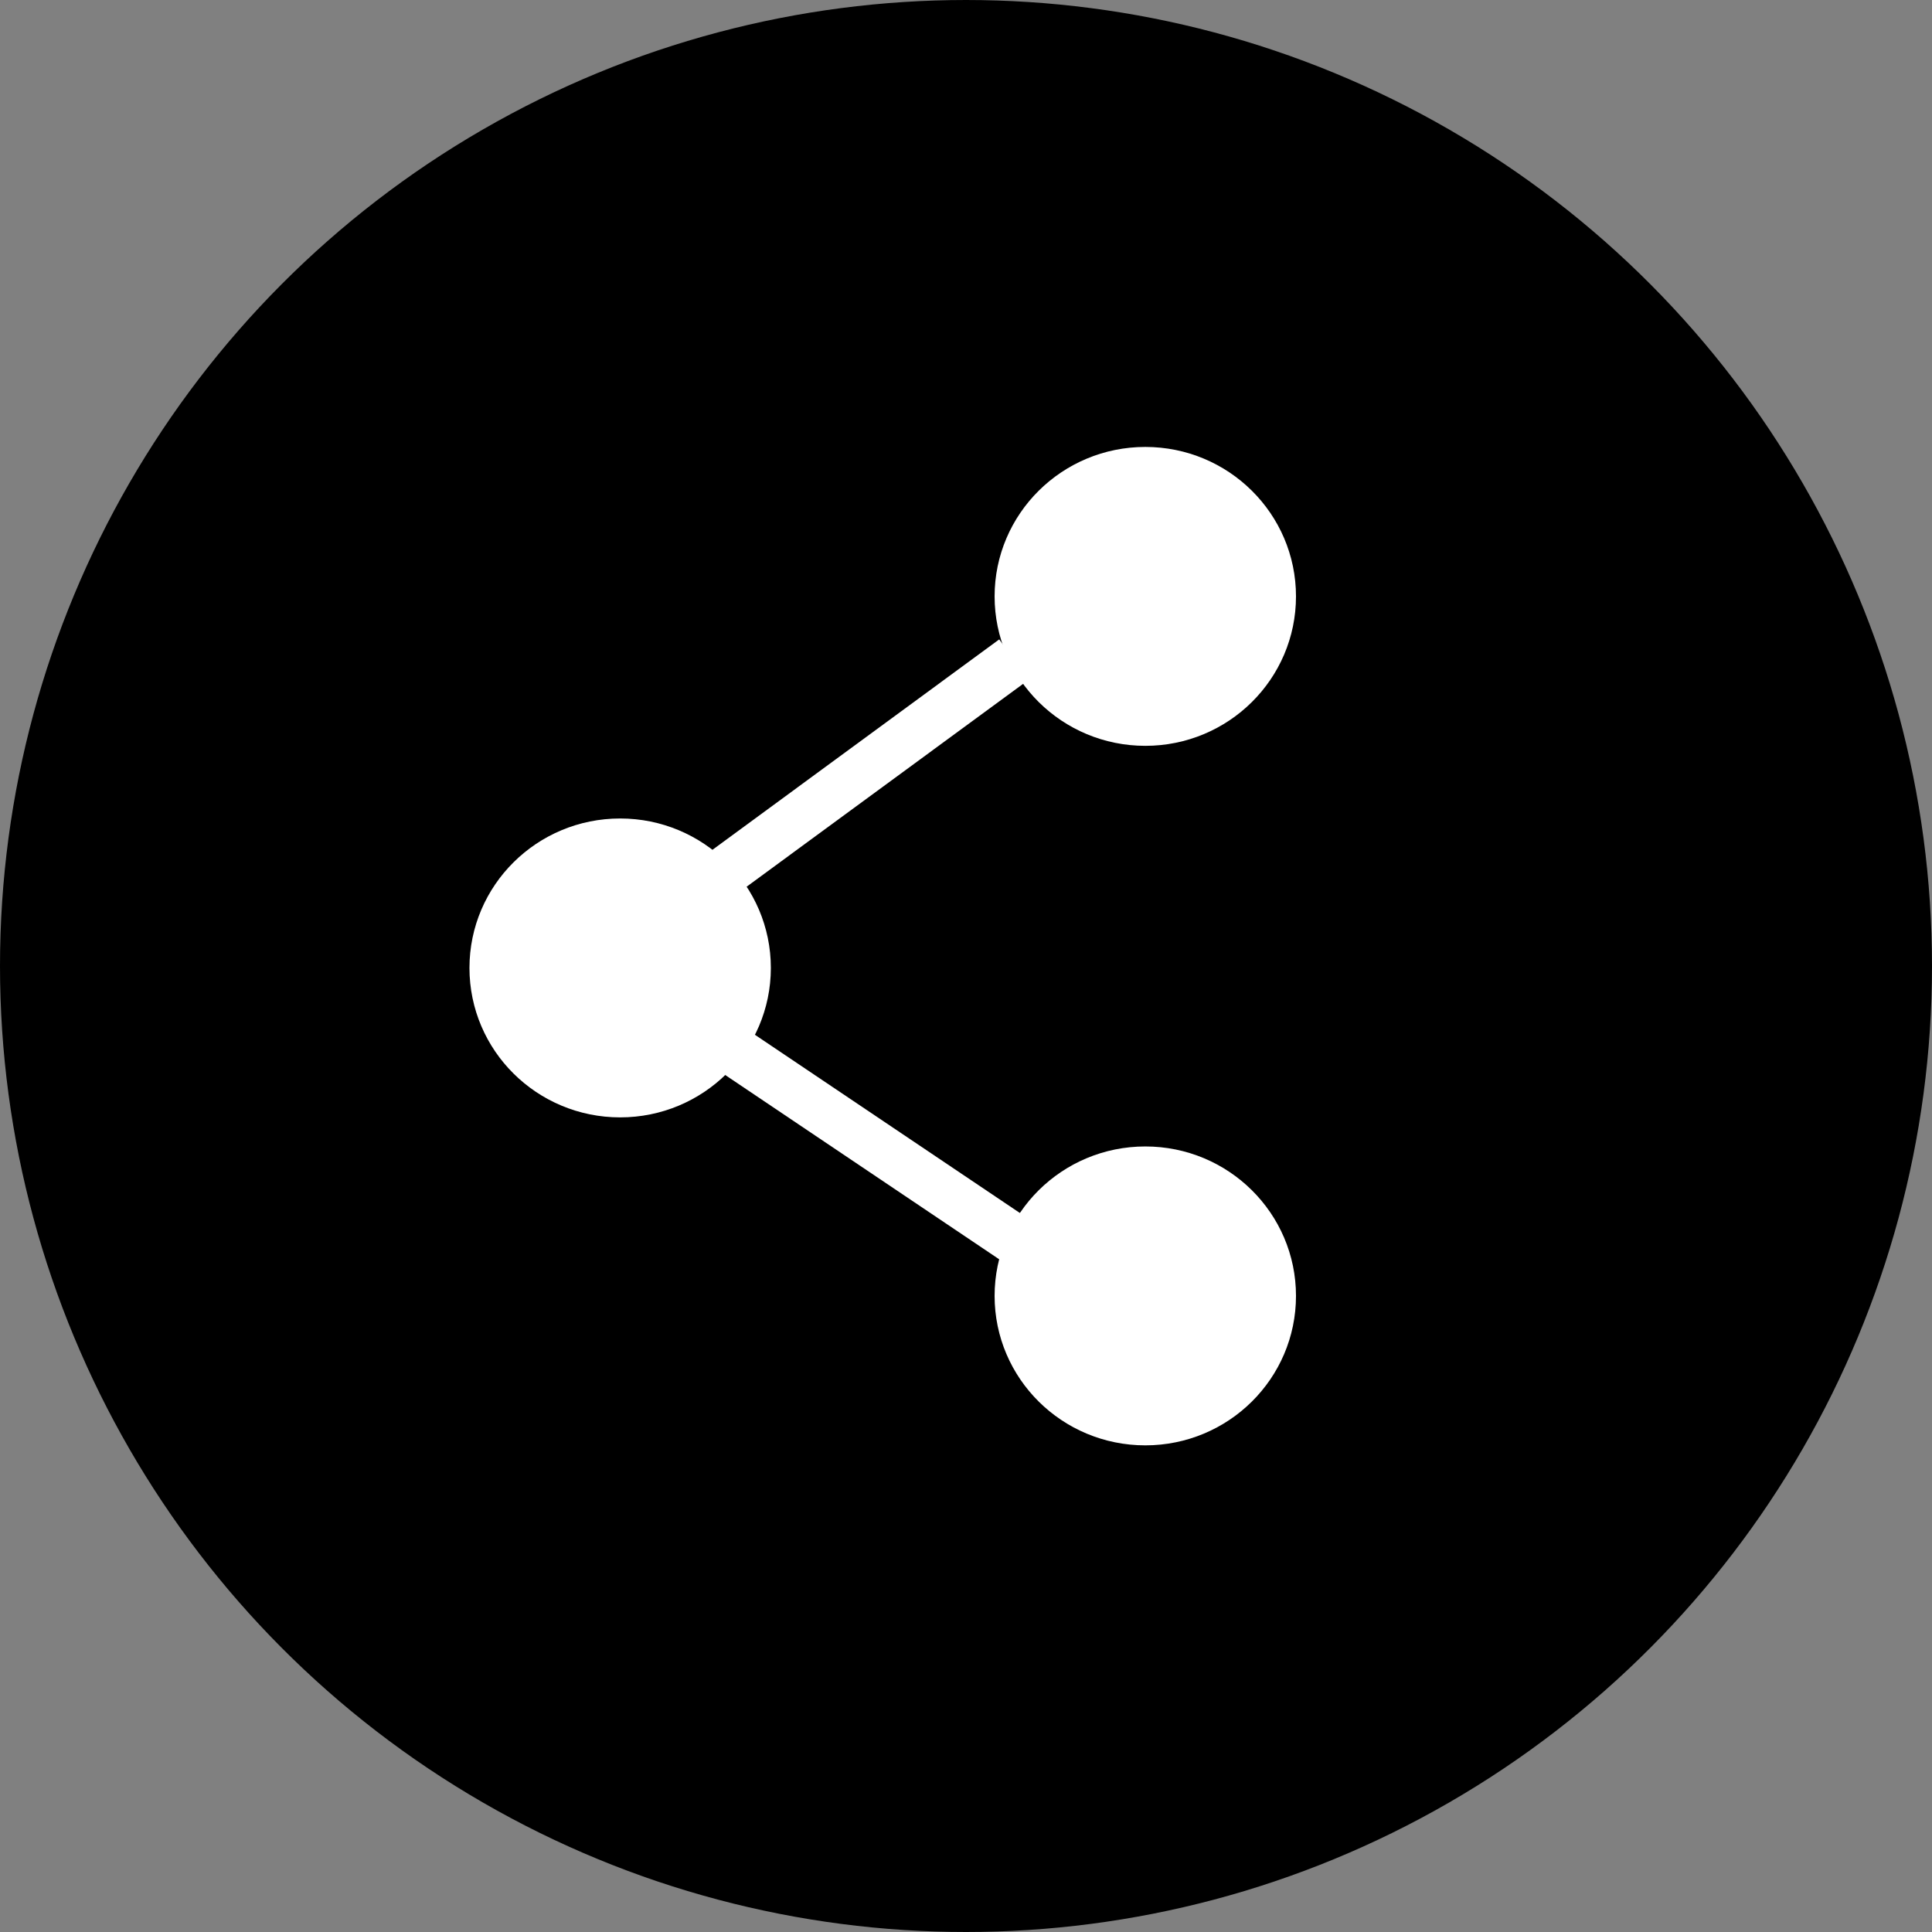 <svg width="58" height="58" viewBox="0 0 58 58" fill="none" xmlns="http://www.w3.org/2000/svg">
<rect x="0" y="0" width="58" height="58" fill="#808080" stroke="none"/>
<circle cx="29" cy="29" r="28.25" fill="black" stroke="black" stroke-width="1.5"/>
<path d="M34.383 21.808C36.56 21.808 38.324 20.06 38.324 17.904C38.324 15.748 36.56 14 34.383 14C32.206 14 30.441 15.748 30.441 17.904C30.441 20.06 32.206 21.808 34.383 21.808Z" fill="white" stroke="white" stroke-width="1.165" stroke-miterlimit="10"/>
<path d="M18.617 32.962C20.794 32.962 22.559 31.214 22.559 29.058C22.559 26.902 20.794 25.154 18.617 25.154C16.44 25.154 14.676 26.902 14.676 29.058C14.676 31.214 16.44 32.962 18.617 32.962Z" fill="white" stroke="white" stroke-width="1.165" stroke-miterlimit="10"/>
<path d="M34.383 42.808C36.56 42.808 38.324 41.06 38.324 38.904C38.324 36.748 36.56 35 34.383 35C32.206 35 30.441 36.748 30.441 38.904C30.441 41.06 32.206 42.808 34.383 42.808Z" fill="white" stroke="white" stroke-width="1.165" stroke-miterlimit="10"/>
<path d="M30.441 19.8L21.32 26.492" stroke="white" stroke-width="1.5" stroke-miterlimit="10"/>
<path d="M21.32 31.065L30.441 37.2" stroke="white" stroke-width="1.5" stroke-miterlimit="10"/>
</svg>
